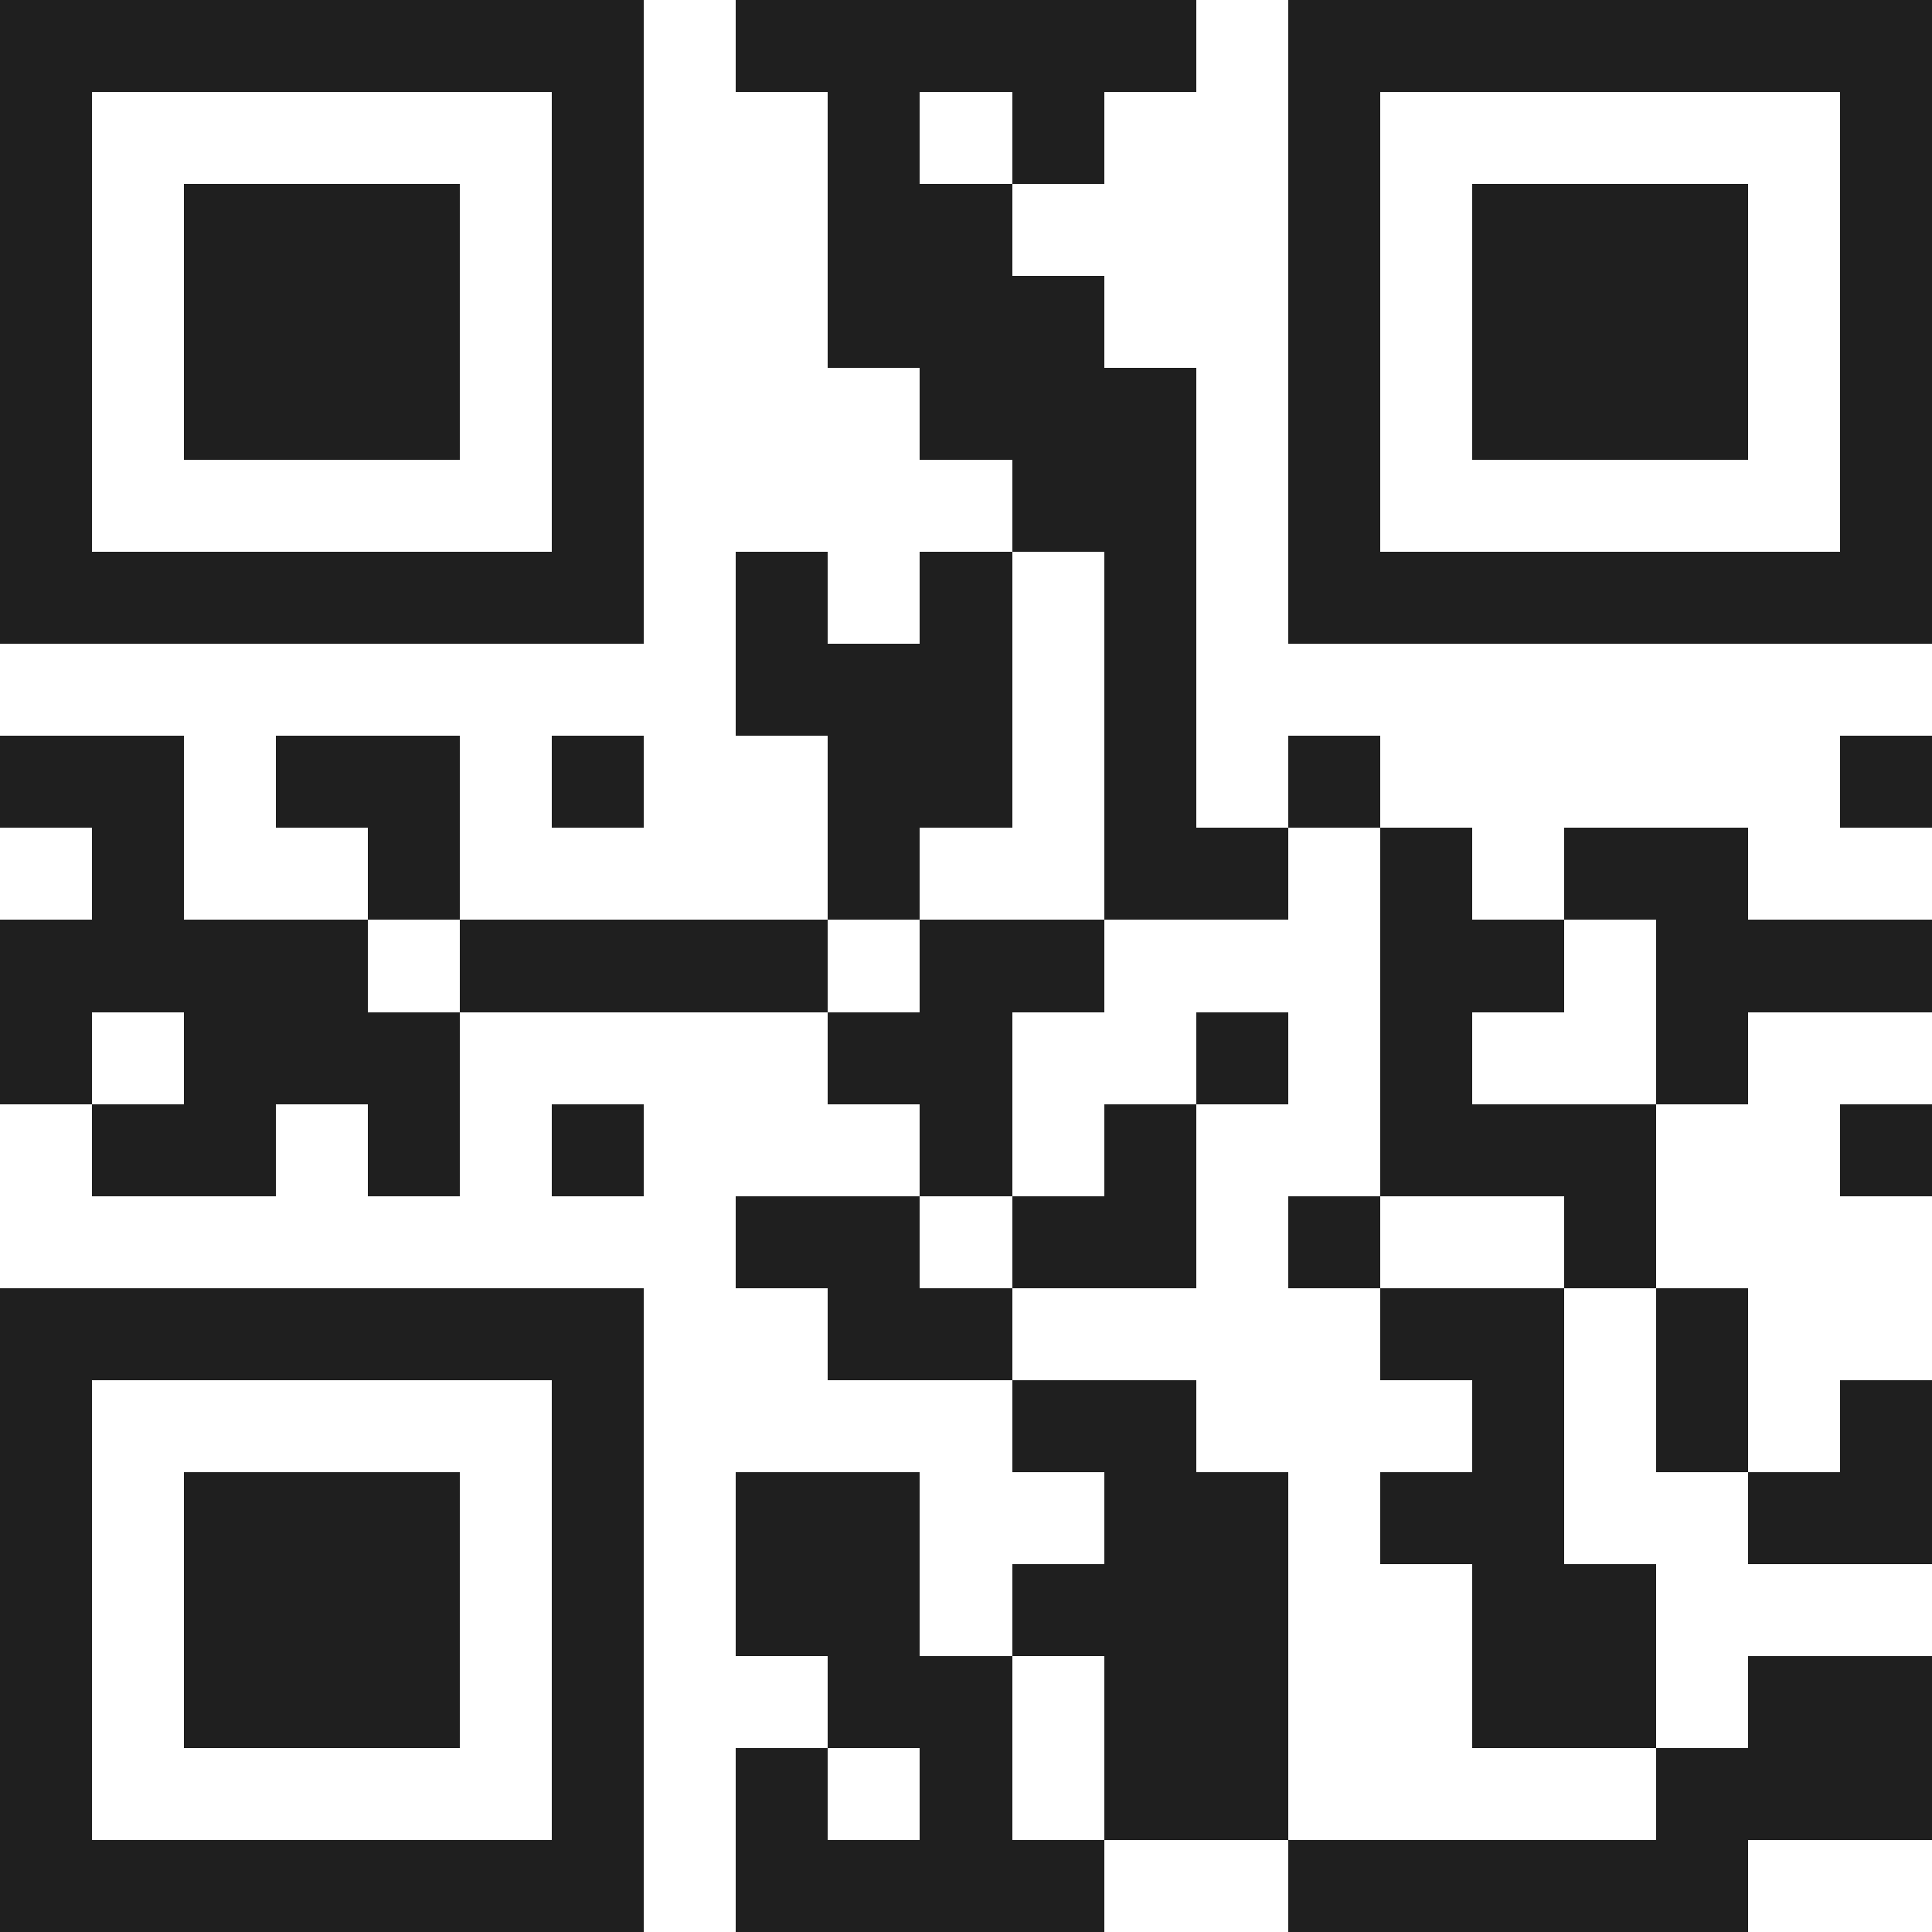 <svg xmlns="http://www.w3.org/2000/svg" viewBox="0 0 21 21" shape-rendering="crispEdges"><path fill="#ffffff" d="M0 0h21v21H0z"/><path stroke="#1f1f1f" d="M0 0.5h7m1 0h5m1 0h7M0 1.5h1m5 0h1m2 0h1m1 0h1m2 0h1m5 0h1M0 2.5h1m1 0h3m1 0h1m2 0h2m3 0h1m1 0h3m1 0h1M0 3.5h1m1 0h3m1 0h1m2 0h3m2 0h1m1 0h3m1 0h1M0 4.5h1m1 0h3m1 0h1m3 0h3m1 0h1m1 0h3m1 0h1M0 5.5h1m5 0h1m4 0h2m1 0h1m5 0h1M0 6.5h7m1 0h1m1 0h1m1 0h1m1 0h7M8 7.5h3m1 0h1M0 8.5h2m1 0h2m1 0h1m2 0h2m1 0h1m1 0h1m5 0h1M1 9.5h1m2 0h1m4 0h1m2 0h2m1 0h1m1 0h2M0 10.5h4m1 0h4m1 0h2m3 0h2m1 0h3M0 11.5h1m1 0h3m4 0h2m2 0h1m1 0h1m2 0h1M1 12.5h2m1 0h1m1 0h1m3 0h1m1 0h1m2 0h3m2 0h1M8 13.5h2m1 0h2m1 0h1m2 0h1M0 14.5h7m2 0h2m4 0h2m1 0h1M0 15.5h1m5 0h1m4 0h2m3 0h1m1 0h1m1 0h1M0 16.5h1m1 0h3m1 0h1m1 0h2m2 0h2m1 0h2m2 0h2M0 17.5h1m1 0h3m1 0h1m1 0h2m1 0h3m2 0h2M0 18.5h1m1 0h3m1 0h1m2 0h2m1 0h2m2 0h2m1 0h2M0 19.5h1m5 0h1m1 0h1m1 0h1m1 0h2m4 0h3M0 20.5h7m1 0h4m2 0h5"/></svg>
